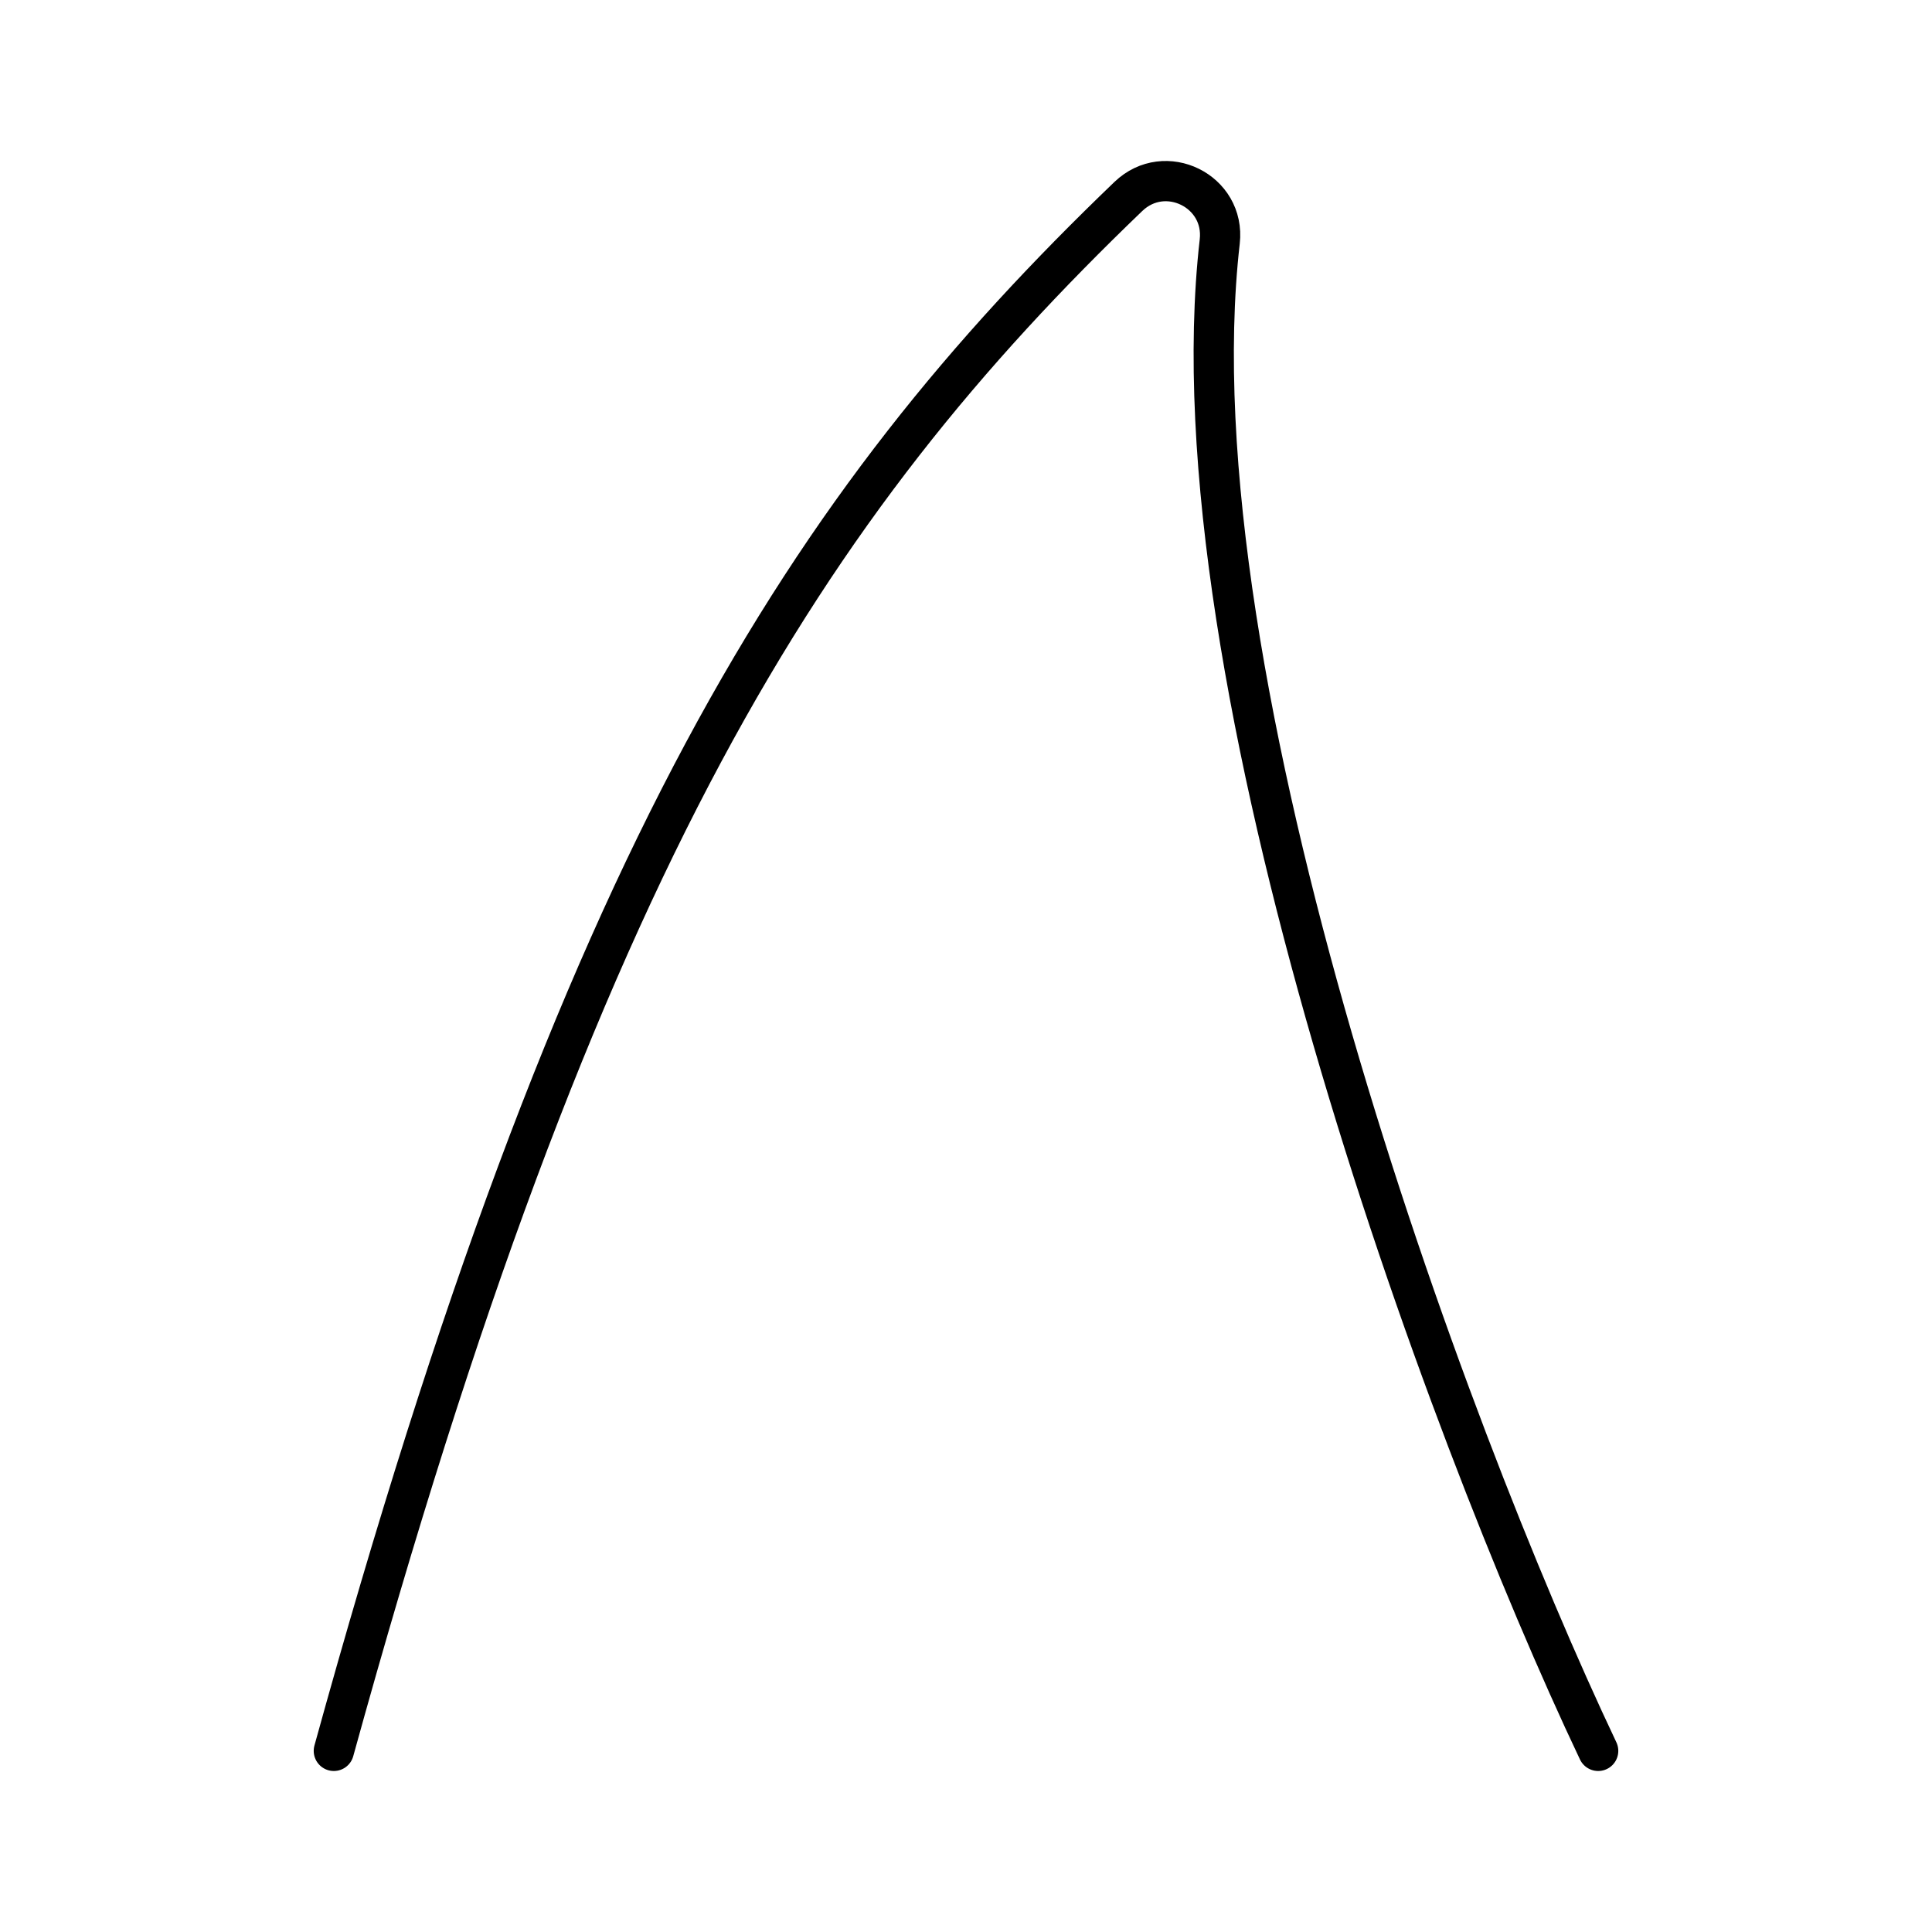 <?xml version="1.0" encoding="utf-8"?>
<!-- Generator: www.svgicons.com -->
<svg xmlns="http://www.w3.org/2000/svg" width="800" height="800" viewBox="0 0 48 48">
<path fill="none" stroke="currentColor" stroke-linecap="round" stroke-linejoin="round" d="M8.294 43.5c6.157-22.318 11.74-30.939 19.74-38.619c.912-.875 2.413-.136 2.27 1.12c-1.244 10.878 5.59 29.466 9.402 37.499"/>
</svg>
